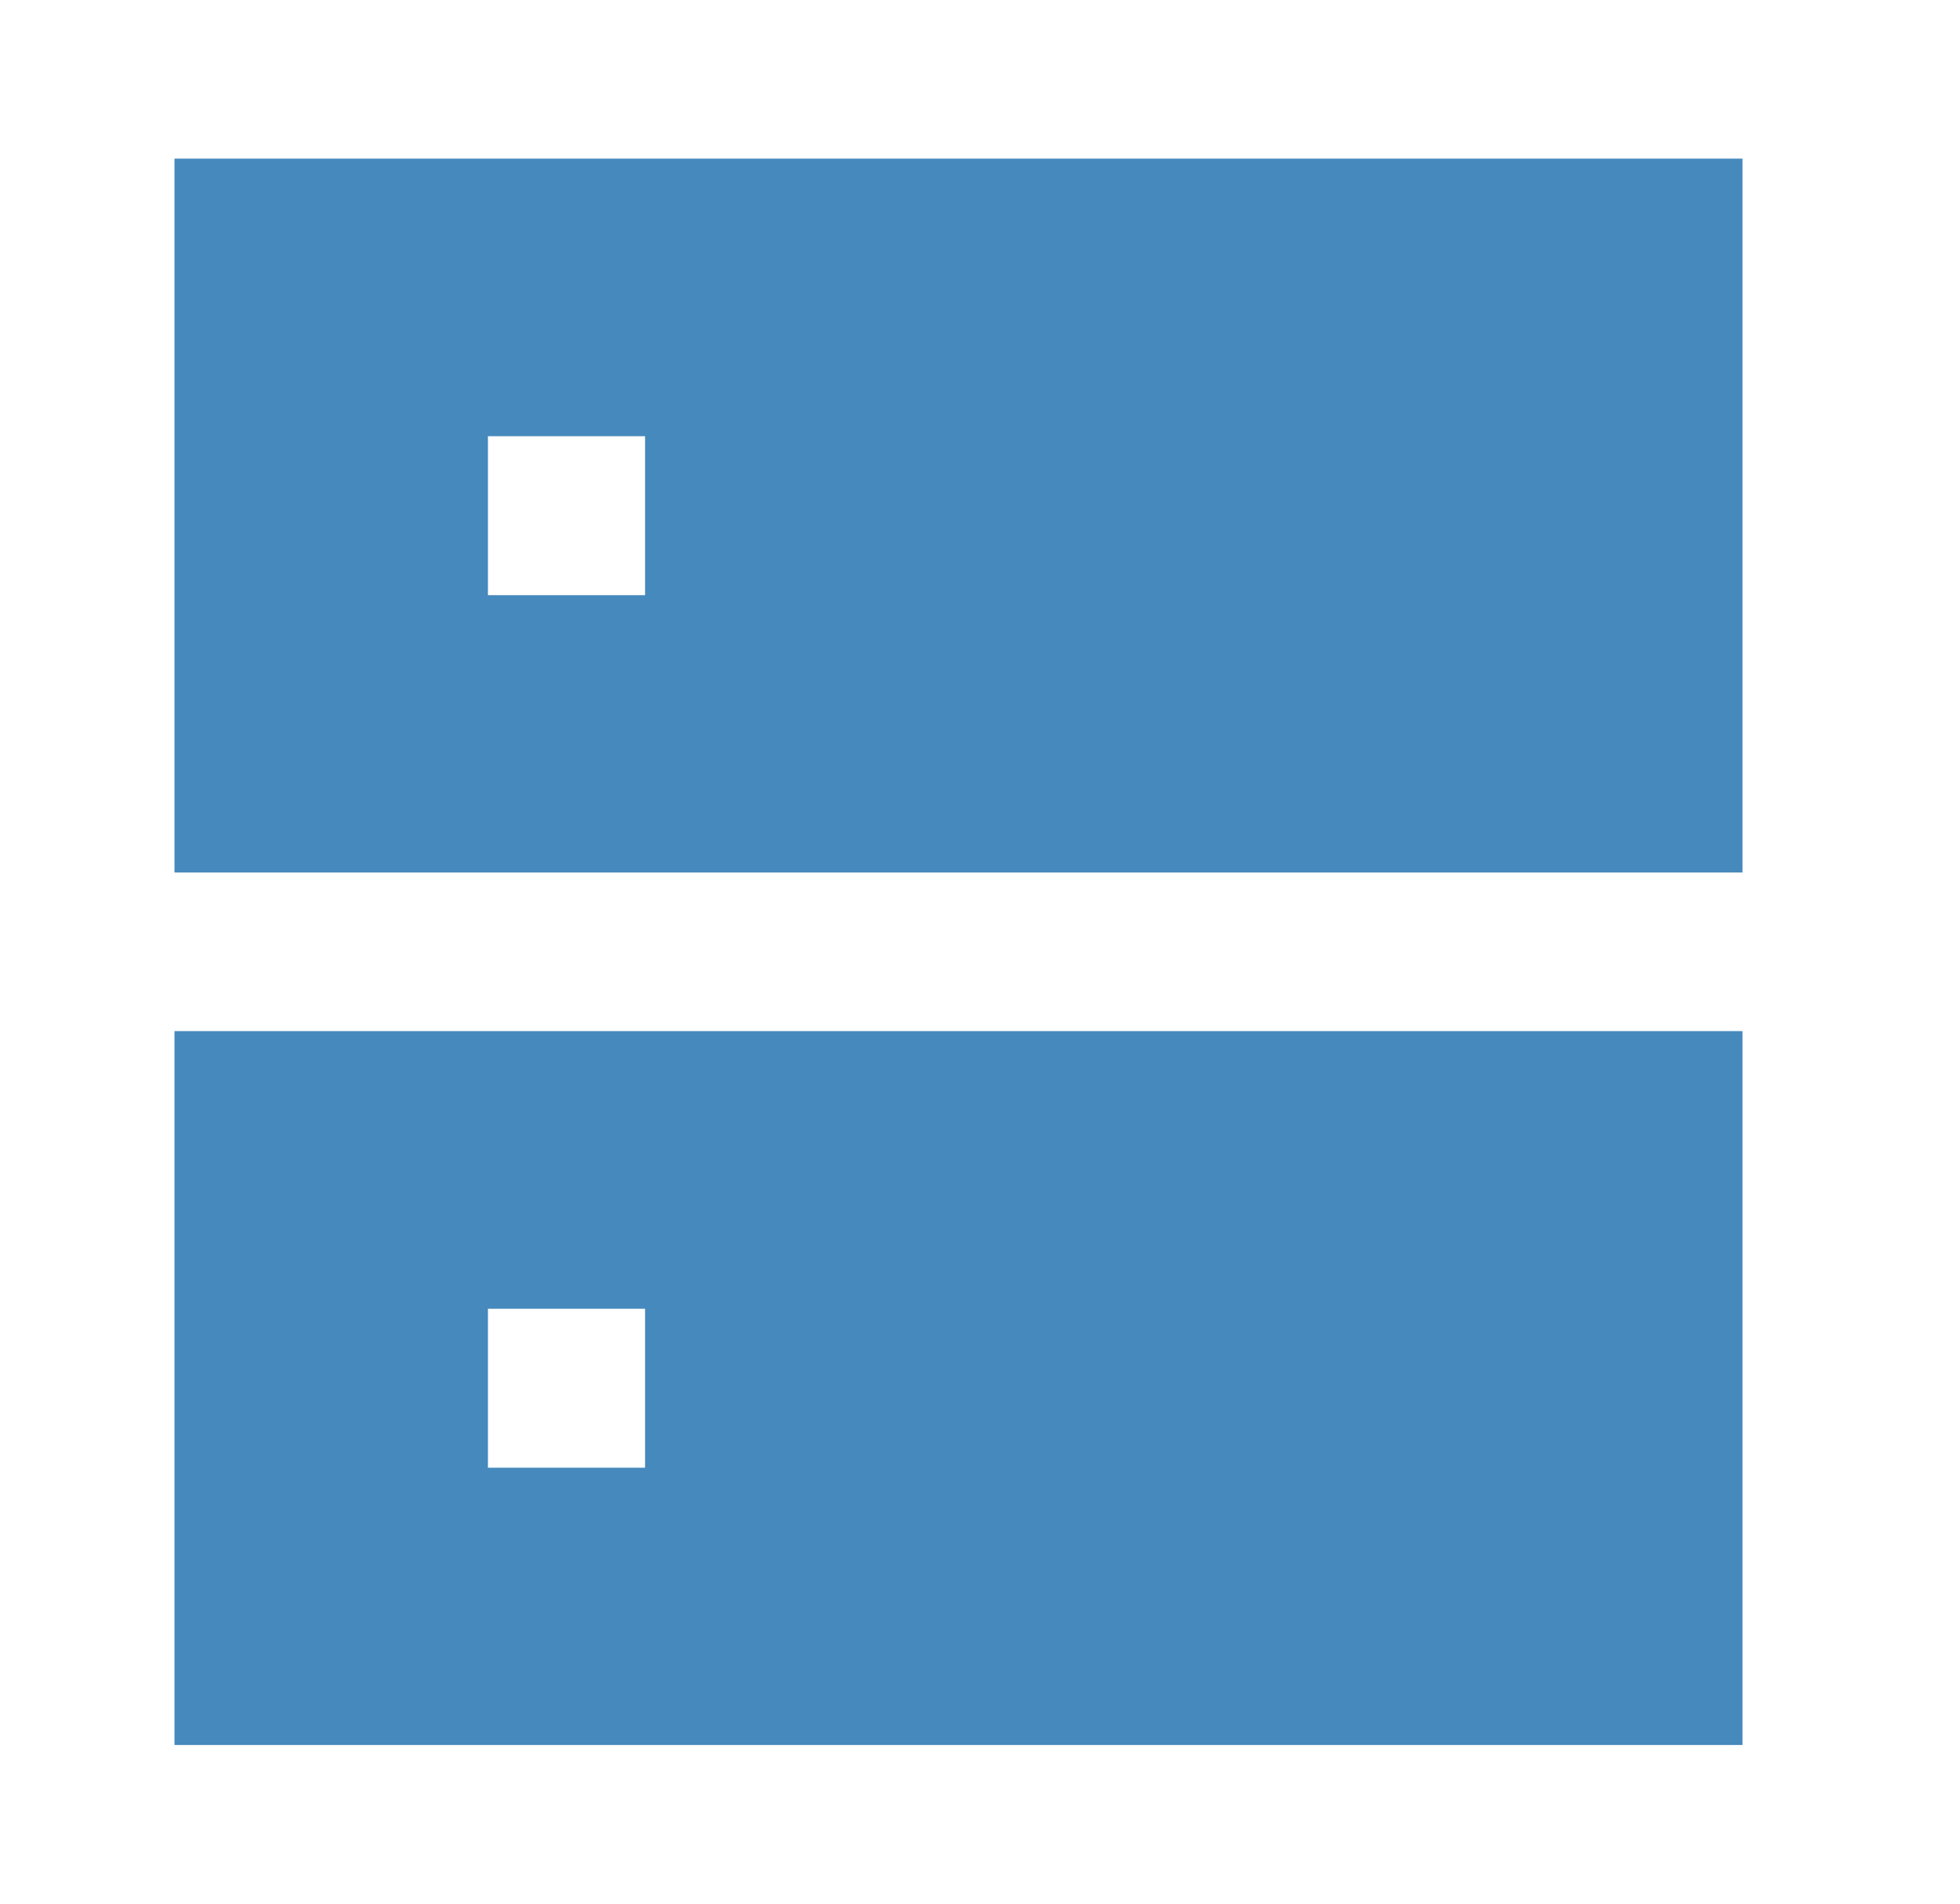 <svg xmlns="http://www.w3.org/2000/svg" width="35" height="34" viewBox="0 0 35 34" fill="none"><path d="M3.116 2.833H31.116V15.583H3.116V2.833ZM11.519 7.791H8.713V10.63H11.519V7.791ZM3.116 18.416H31.116V31.166H3.116V18.416ZM11.519 23.375H8.713V26.214H11.519V23.375Z" fill="#4689bd"></path></svg>